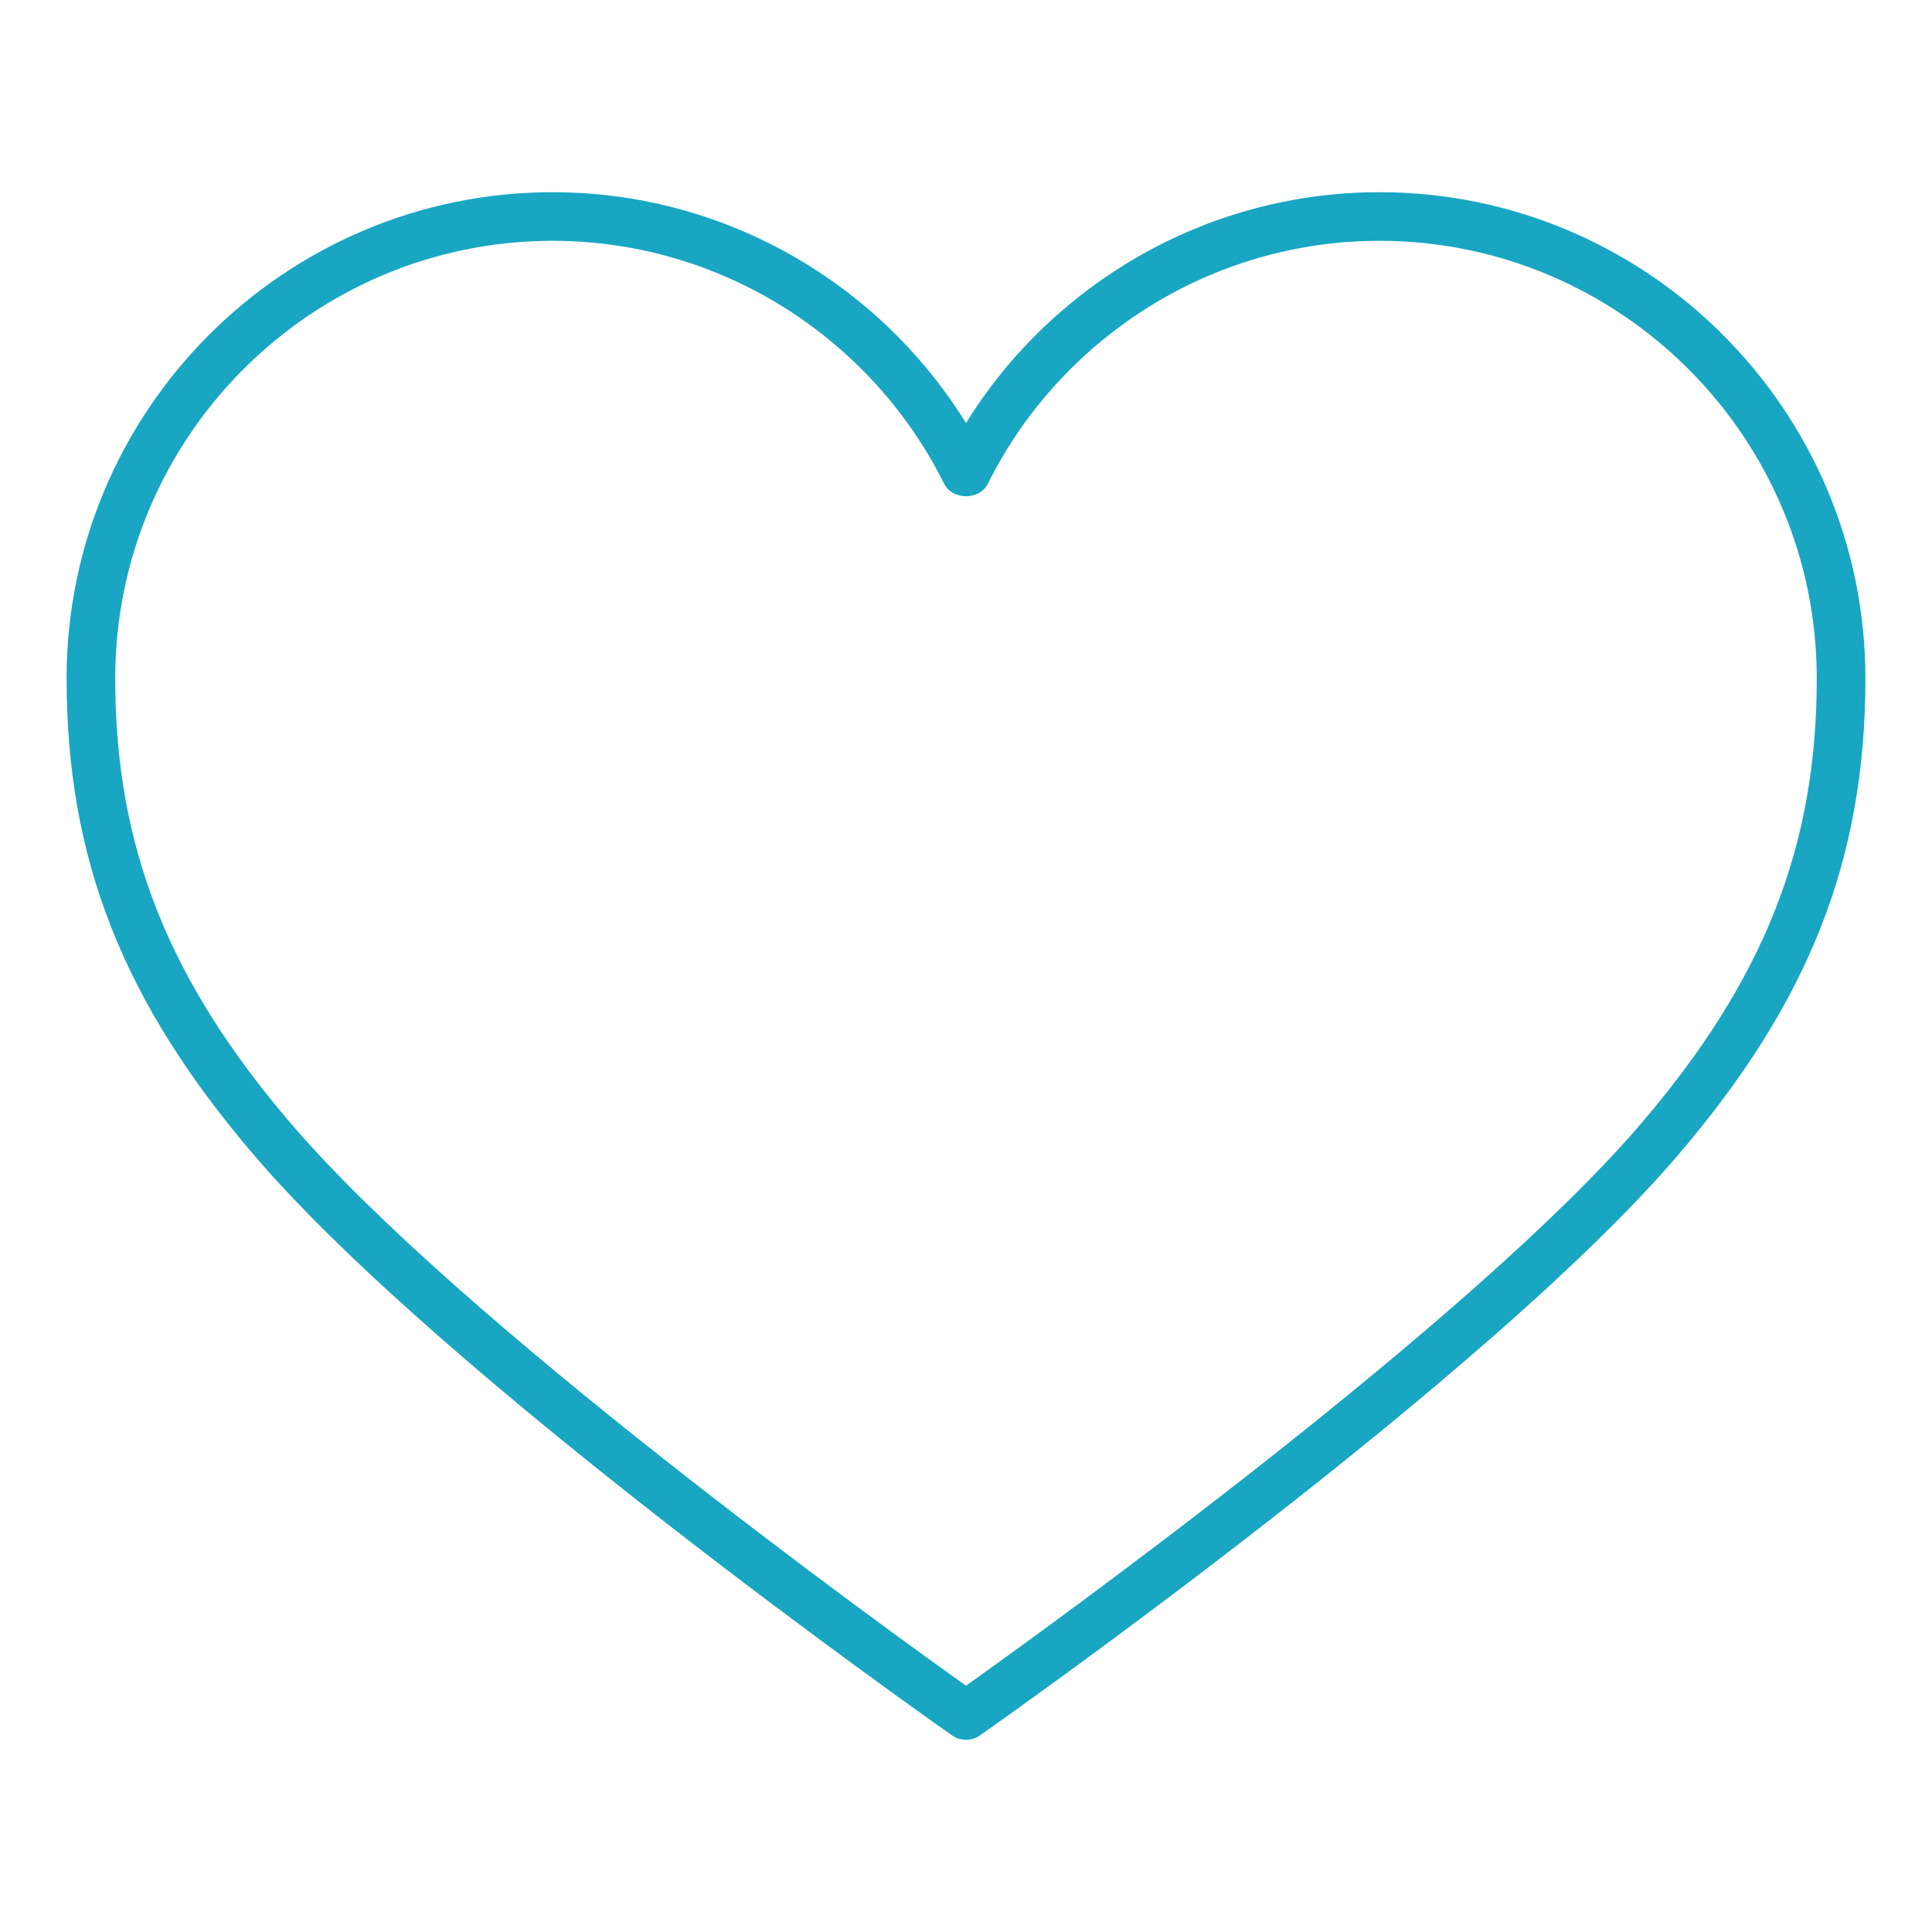 <?xml version="1.0" encoding="utf-8"?>
<!-- Generator: Adobe Illustrator 16.0.4, SVG Export Plug-In . SVG Version: 6.00 Build 0)  -->
<!DOCTYPE svg PUBLIC "-//W3C//DTD SVG 1.1//EN" "http://www.w3.org/Graphics/SVG/1.1/DTD/svg11.dtd">
<svg version="1.1" id="Layer_1" xmlns="http://www.w3.org/2000/svg" xmlns:xlink="http://www.w3.org/1999/xlink" x="0px" y="0px"
	 width="200px" height="200px" viewBox="0 0 200 200" enable-background="new 0 0 200 200" xml:space="preserve">
<g display="none">
	<path display="inline" fill="#18A6C2" d="M184.651,24.755c-7.78,0-14.108,6.331-14.108,14.109c0,4.176,1.863,7.896,4.759,10.481
		l-41.39,65.984c-1.745-0.771-3.665-1.222-5.694-1.222c-4.084,0-7.734,1.768-10.315,4.547L75.235,91.641
		c0.791-1.761,1.25-3.698,1.25-5.748c0-7.778-6.33-14.108-14.107-14.108c-7.778,0-14.108,6.33-14.108,14.108
		c0,4.25,1.929,8.023,4.908,10.608l-32.425,51.613c-1.665-0.692-3.489-1.084-5.405-1.084c-7.776,0-14.107,6.327-14.107,14.107
		s6.332,14.107,14.107,14.107c7.778,0,14.11-6.327,14.11-14.107c0-4.177-1.859-7.89-4.749-10.481l32.466-51.679
		c1.612,0.646,3.362,1.022,5.202,1.022c4.038,0,7.66-1.727,10.233-4.45l42.692,27.027c-0.759,1.731-1.196,3.635-1.196,5.64
		c0,7.78,6.33,14.107,14.11,14.107c7.778,0,14.107-6.327,14.107-14.107c0-4.059-1.744-7.689-4.5-10.268l41.435-66.059
		c1.663,0.69,3.48,1.081,5.392,1.081c7.78,0,14.107-6.331,14.107-14.107C198.759,31.086,192.432,24.755,184.651,24.755z
		 M24.755,161.138c0,5.188-4.218,9.407-9.407,9.407c-5.186,0-9.404-4.219-9.404-9.407s4.218-9.406,9.404-9.406
		C20.537,151.731,24.755,155.949,24.755,161.138z M62.378,95.299c-5.187,0-9.407-4.218-9.407-9.406c0-5.187,4.22-9.405,9.407-9.405
		c5.188,0,9.407,4.219,9.407,9.405C71.785,91.081,67.566,95.299,62.378,95.299z M128.218,137.623c-5.19,0-9.406-4.214-9.406-9.406
		c0-5.188,4.216-9.407,9.406-9.407c5.188,0,9.404,4.219,9.404,9.407C137.622,133.409,133.406,137.623,128.218,137.623z
		 M184.651,48.27c-5.19,0-9.407-4.218-9.407-9.405s4.217-9.406,9.407-9.406c5.188,0,9.404,4.219,9.404,9.406
		S189.84,48.27,184.651,48.27z"/>
</g>
<path display="none" fill="#18A6C2" d="M114.35,31.759c0-10.978-8.801-22.049-28.454-22.049c-17.308,0-28.943,8.859-28.943,22.049
	c0,7.695,3.113,11.206,5.175,13.532c1.087,1.224,1.529,1.778,1.529,2.329c0,0.915,0,1.469-3.15,1.592H26.094
	c-13.232,0-24.847,10.549-24.847,22.573v21.061c0.215,5.326,3.222,8.641,7.856,8.641c2.634,0,4.587-1.507,6.483-2.972
	c2.541-1.945,5.412-4.157,11.055-4.157c9.57,0,19.752,7.91,19.752,22.576c0,14.83-10.317,25.176-19.575,25.176
	c-5.589,0-8.512-2.42-11.097-4.555c-1.934-1.6-3.932-3.258-6.624-3.258c-4.629,0-7.642,3.312-7.856,8.75v23.15
	c0.006,12.609,11.852,24.094,24.853,24.094h34.589c5.235-0.215,8.617-3.299,8.617-7.881c0-2.742-1.562-4.504-2.946-6.072
	c-1.853-2.078-3.759-4.232-3.759-9.781c0-9.971,9.052-16.406,23.052-16.406c14.001,0,23.059,6.436,23.059,16.406
	c0,5.549-1.913,7.703-3.758,9.781c-1.385,1.568-2.952,3.33-2.952,6.072c0,4.643,3.298,7.658,8.732,7.877l22.244,0.004
	c12.145,0,20.63-9.463,20.63-23.014v-26.242c0.146-0.684,1.886-3.316,4.537-3.316c0.542,0,1.09,0.451,2.311,1.529
	c2.313,2.074,5.816,5.203,13.502,5.203c12.326-0.004,24.808-9.453,24.808-27.518c0-19.497-11.334-28.22-22.571-28.22
	c-7.585,0-11.968,3.466-14.864,5.755c-1.285,1.018-2.496,1.977-3.185,1.977c-2.655,0-4.391-2.642-4.527-3.226
	c-0.004-0.043-0.004-0.086-0.01-0.134V72.868c0-13.707-8.678-23.657-20.63-23.657h-22.13c-0.068-0.005-0.146-0.01-0.223-0.016
	c-2.979-0.113-2.979-0.662-2.979-1.577c0-0.551,0.441-1.1,1.525-2.329C111.225,42.971,114.35,39.454,114.35,31.759z M104.947,41.548
	c-1.385,1.557-2.952,3.329-2.952,6.077c0,3.104,1.413,6.842,8.3,7.208c0.137,0.016,0.26,0.021,0.401,0.021h22.275
	c9.839,0,15.001,9.062,15.001,18.013v20.503c0,0.2-0.041,0.398,0,0.592c0.515,3.446,4.75,8.121,10.166,8.121
	c2.651,0,4.605-1.547,6.684-3.189c2.692-2.13,5.744-4.538,11.365-4.538c10.28,0,16.927,8.863,16.927,22.576
	c0,15.031-9.939,21.869-19.163,21.869c-5.526,0-7.667-1.914-9.745-3.764c-1.552-1.389-3.324-2.965-6.067-2.965
	c-5.416,0-9.657,4.684-10.166,8.127c-0.041,0.195,0,0.391,0,0.592v26.488c0,8.643-4.647,17.365-15.001,17.365h-22.13
	c-3.202-0.131-3.202-1.609-3.202-2.236c0-0.543,0.441-1.094,1.525-2.322c2.06-2.328,5.185-5.838,5.185-13.535
	c0-10.977-8.869-22.051-28.703-22.051c-17.16,0-28.694,8.859-28.694,22.051c0,7.697,3.113,11.207,5.181,13.535
	c1.081,1.221,1.528,1.77,1.528,2.322c0,0.633,0,2.119-3.091,2.236H26.094c-9.689,0-19.203-9.143-19.203-18.449v-23.035
	c0.124-3.225,1.585-3.225,2.213-3.225c0.652,0,1.804,0.955,3.031,1.963c2.808,2.332,7.07,5.854,14.688,5.854
	c12.171,0,25.213-12.387,25.213-30.82c0-18.333-13.08-28.22-25.395-28.22c-7.561,0-11.732,3.205-14.49,5.332
	c-1.254,0.968-2.337,1.797-3.048,1.797c-0.621,0-2.084,0-2.213-3.111V71.784c0-9.976,10.123-16.929,19.203-16.929h34.51
	c0.091,0,0.173-0.005,0.264-0.012l0,0c6.969-0.257,8.433-4.075,8.433-7.224c0-2.748-1.562-4.514-2.946-6.071
	c-1.853-2.083-3.759-4.232-3.759-9.79c0-9.814,9.36-16.406,23.301-16.406c13.854,0,22.81,6.439,22.81,16.406
	C108.705,37.311,106.792,39.465,104.947,41.548L104.947,41.548z"/>
<g display="none">
	<path display="inline" fill="#18A6C2" d="M157.566,149.102v-64.34c0-0.934-0.762-1.693-1.693-1.693
		c-0.934,0-1.693,0.76-1.693,1.693v64.34c0,0.931-0.76,1.692-1.691,1.692H47.513c-0.934,0-1.693-0.762-1.693-1.692v-64.34
		c0-0.934-0.759-1.693-1.693-1.693s-1.693,0.76-1.693,1.693v64.34c0,2.801,2.278,5.078,5.079,5.078h104.975
		C155.287,154.18,157.566,151.902,157.566,149.102z M57.672,123.705c-0.934,0-1.693,0.76-1.693,1.691
		c0,0.933,0.759,1.694,1.693,1.694h5.08v11.852c0,0.932,0.759,1.691,1.693,1.691s1.693-0.76,1.693-1.691v-11.852h20.317v11.852
		c0,0.932,0.759,1.691,1.693,1.691c0.935,0,1.693-0.76,1.693-1.691v-11.852h20.319v11.852c0,0.932,0.76,1.691,1.691,1.691
		s1.693-0.76,1.693-1.691v-11.852h20.316v11.852c0,0.932,0.762,1.691,1.695,1.691c0.932,0,1.691-0.76,1.691-1.691v-11.852h5.08
		c0.932,0,1.693-0.762,1.693-1.694c0-0.932-0.762-1.691-1.693-1.691h-5.08v-16.933h5.08c0.932,0,1.693-0.761,1.693-1.693
		s-0.762-1.693-1.693-1.693h-5.08V88.148c0-0.935-0.76-1.693-1.691-1.693c-0.934,0-1.695,0.759-1.695,1.693v15.237h-20.316V88.148
		c0-0.935-0.762-1.693-1.693-1.693s-1.691,0.759-1.691,1.693v15.237H89.841V88.148c0-0.935-0.758-1.693-1.693-1.693
		c-0.934,0-1.693,0.759-1.693,1.693v15.237H66.138V88.148c0-0.935-0.759-1.693-1.693-1.693s-1.693,0.759-1.693,1.693v15.237h-5.08
		c-0.934,0-1.693,0.761-1.693,1.693s0.759,1.693,1.693,1.693h5.08v16.933H57.672z M133.861,106.772v16.933h-20.316v-16.933H133.861z
		 M110.16,106.772v16.933H89.841v-16.933H110.16z M66.138,106.772h20.317v16.933H66.138V106.772z M138.943,55.979h14.391
		c0.295,0,0.846,0,0.846,1.692V72.91H45.82V57.672c0-0.935,0.76-1.692,1.693-1.692h13.545c0.934,0,1.693-0.76,1.693-1.694
		c0-0.934-0.759-1.692-1.693-1.692H47.513c-2.801,0-5.079,2.278-5.079,5.079v16.932c0,0.934,0.759,1.693,1.693,1.693h111.746
		c0.932,0,1.693-0.76,1.693-1.693V57.672c0-3.745-2.189-5.079-4.232-5.079h-14.391c-0.934,0-1.695,0.759-1.695,1.692
		C137.248,55.22,138.01,55.979,138.943,55.979z M118.625,55.979c0.932,0,1.693-0.76,1.693-1.694c0-0.934-0.762-1.692-1.693-1.692
		H81.376c-0.934,0-1.693,0.759-1.693,1.692c0,0.935,0.759,1.694,1.693,1.694H118.625z M72.911,61.058V47.513
		c0-0.934-0.759-1.692-1.694-1.692c-0.934,0-1.693,0.759-1.693,1.692v13.545c0,0.935,0.759,1.694,1.693,1.694
		C72.151,62.752,72.911,61.992,72.911,61.058z M128.783,62.752c0.934,0,1.693-0.76,1.693-1.694V47.513
		c0-0.934-0.76-1.692-1.693-1.692s-1.693,0.759-1.693,1.692v13.545C127.09,61.992,127.85,62.752,128.783,62.752z"/>
</g>
<circle display="none" fill="none" stroke="#18A6C2" stroke-width="4" stroke-miterlimit="10" cx="100" cy="100" r="92.587"/>
<path display="none" fill="#18A6C2" d="M156.195,83.552c-0.755,0-1.37,0.614-1.37,1.371v54.825c0,0.754-0.616,1.371-1.371,1.371
	H46.546c-0.757,0-1.371-0.617-1.371-1.371V84.923c0-0.757-0.614-1.371-1.37-1.371c-0.757,0-1.371,0.614-1.371,1.371v54.825
	c0,2.268,1.845,4.111,4.112,4.111h106.908c2.268,0,4.112-1.844,4.112-4.111V84.923C157.566,84.167,156.95,83.552,156.195,83.552z
	 M153.454,56.14H46.546c-2.268,0-4.112,1.844-4.112,4.112V76.7c0,0.756,0.614,1.37,1.371,1.37h112.391
	c0.755,0,1.371-0.614,1.371-1.37V60.252C157.566,57.984,155.722,56.14,153.454,56.14z M154.825,75.329H45.175V60.252
	c0-0.756,0.614-1.371,1.371-1.371h106.908c0.755,0,1.371,0.614,1.371,1.371V75.329z M90.405,132.895
	c0.757,0,1.371-0.615,1.371-1.371V87.665c0-0.757-0.614-1.371-1.371-1.371H54.77c-0.757,0-1.371,0.614-1.371,1.371v43.859
	c0,0.756,0.614,1.371,1.371,1.371H90.405z M56.14,89.035h32.896v41.12H56.14V89.035z M104.112,97.258h41.118
	c0.755,0,1.37-0.614,1.37-1.37s-0.615-1.371-1.37-1.371h-41.118c-0.755,0-1.371,0.615-1.371,1.371S103.357,97.258,104.112,97.258z
	 M104.112,110.965h41.118c0.755,0,1.37-0.615,1.37-1.371c0-0.754-0.615-1.369-1.37-1.369h-41.118c-0.755,0-1.371,0.615-1.371,1.369
	C102.741,110.35,103.357,110.965,104.112,110.965z M104.112,124.672h41.118c0.755,0,1.37-0.617,1.37-1.371
	c0-0.756-0.615-1.371-1.37-1.371h-41.118c-0.755,0-1.371,0.615-1.371,1.371C102.741,124.055,103.357,124.672,104.112,124.672z
	 M50.657,67.105c0,1.513,1.229,2.741,2.741,2.741s2.741-1.229,2.741-2.741c0-1.512-1.229-2.741-2.741-2.741
	S50.657,65.593,50.657,67.105z M61.622,67.105c0,1.513,1.229,2.741,2.741,2.741c1.513,0,2.741-1.229,2.741-2.741
	c0-1.512-1.229-2.741-2.741-2.741C62.852,64.364,61.622,65.593,61.622,67.105z M72.587,67.105c0,1.513,1.229,2.741,2.742,2.741
	c1.512,0,2.741-1.229,2.741-2.741c0-1.512-1.229-2.741-2.741-2.741C73.816,64.364,72.587,65.593,72.587,67.105z"/>
<g display="none">
	<path display="inline" fill="#18A6C2" d="M68.376,144.726c0.026,0.02,0.059,0.009,0.085,0.025c0.204,0.104,0.418,0.181,0.648,0.181
		c0.124,0,0.247-0.017,0.371-0.049l30.52-8.332l30.52,8.332c0.123,0.032,0.247,0.049,0.37,0.049c0.23,0,0.444-0.077,0.647-0.181
		c0.027-0.017,0.058-0.011,0.082-0.027l25.274-15.445c0.537-0.329,0.789-0.977,0.619-1.58l-13.997-49.146
		c-0.115-0.412-0.417-0.748-0.814-0.914c-0.397-0.161-0.848-0.135-1.226,0.072l-13.932,7.818c-0.675,0.379-0.916,1.236-0.537,1.912
		c0.378,0.677,1.233,0.919,1.914,0.536l12.382-6.949l13.219,46.407l-22.508,13.758l-5.348-42.771
		c-0.096-0.772-0.822-1.309-1.568-1.219c-0.768,0.096-1.316,0.798-1.221,1.567l5.356,42.849l-27.83-7.594v-7.668
		c0-0.776-0.629-1.404-1.404-1.404c-0.774,0-1.404,0.628-1.404,1.404v7.668l-27.833,7.594l5.356-42.849
		c0.095-0.77-0.45-1.472-1.219-1.567c-0.764-0.09-1.472,0.446-1.57,1.219l-5.344,42.771L45.479,127.44l13.219-46.407l12.382,6.951
		c0.679,0.376,1.533,0.137,1.914-0.538c0.38-0.676,0.139-1.53-0.536-1.911L58.52,77.714c-0.373-0.211-0.82-0.238-1.222-0.072
		c-0.402,0.165-0.699,0.499-0.814,0.914l-13.996,49.146c-0.174,0.606,0.078,1.253,0.618,1.58L68.376,144.726z M99.049,120.691
		c0.269,0.247,0.609,0.37,0.952,0.37c0.337,0,0.675-0.12,0.943-0.361c0.935-0.851,22.926-21.032,22.926-41.762
		c0-13.387-10.481-23.87-23.87-23.87c-13.387,0-23.87,10.483-23.87,23.87C76.131,99.309,98.114,119.828,99.049,120.691z M100,57.876
		c12.006,0,21.061,9.054,21.061,21.062c0,17.122-16.83,34.645-21.053,38.772c-4.215-4.175-21.07-21.929-21.07-38.772
		C78.939,66.931,87.996,57.876,100,57.876z M112.637,78.938c0-6.967-5.671-12.637-12.636-12.637c-6.967,0-12.637,5.67-12.637,12.637
		c0,6.967,5.67,12.637,12.637,12.637C106.966,91.575,112.637,85.905,112.637,78.938z M100,88.768c-5.42,0-9.829-4.409-9.829-9.829
		c0-5.421,4.408-9.829,9.829-9.829c5.418,0,9.829,4.408,9.829,9.829C109.829,84.358,105.419,88.768,100,88.768z"/>
</g>
<g display="none">
	<path display="inline" fill="#18A6C2" d="M152.592,68.18l-41.965-23.686c-5.716-3.226-15.528-3.229-21.252,0L47.411,68.18
		c-3.21,1.812-4.975,4.351-4.975,7.15s1.769,5.336,4.975,7.146l41.964,23.689c2.858,1.612,6.633,2.5,10.623,2.5
		s7.768-0.888,10.629-2.5l41.965-23.689c3.21-1.811,4.975-4.347,4.975-7.146S155.794,69.992,152.592,68.18z M150.675,79.097
		l-41.965,23.689c-4.498,2.542-12.925,2.542-17.426,0L49.319,79.097c-1.905-1.077-2.995-2.451-2.995-3.767s1.09-2.689,2.995-3.771
		L91.284,47.87c2.25-1.271,5.428-1.999,8.71-1.999c3.288,0,6.465,0.731,8.716,1.999l41.965,23.689
		c1.903,1.076,2.996,2.451,2.996,3.771C153.679,76.646,152.585,78.02,150.675,79.097z M152.592,93.035
		c-0.934-0.527-2.116-0.2-2.651,0.737c-0.529,0.936-0.195,2.119,0.734,2.646c1.91,1.077,3.004,2.451,3.004,3.767
		c0,1.317-1.094,2.693-3.004,3.766l-41.965,23.691c-4.715,2.666-12.699,2.666-17.426,0l-41.965-23.691
		c-1.905-1.072-2.995-2.448-2.995-3.766c0-1.315,1.09-2.689,2.995-3.767c0.936-0.527,1.266-1.711,0.738-2.646
		c-0.527-0.934-1.72-1.268-2.65-0.737c-3.209,1.811-4.974,4.352-4.974,7.15c0,2.8,1.765,5.342,4.974,7.152l41.965,23.688
		c2.977,1.68,6.802,2.524,10.622,2.524c3.823,0,7.651-0.842,10.626-2.524l41.965-23.688c3.209-1.811,4.978-4.353,4.978-7.152
		C157.562,97.387,155.794,94.846,152.592,93.035z M152.592,117.414c-0.934-0.529-2.116-0.203-2.651,0.734
		c-0.529,0.934-0.195,2.12,0.734,2.646c1.91,1.079,3.004,2.453,3.004,3.771c0,1.313-1.094,2.688-3.004,3.77l-41.965,23.688
		c-4.715,2.662-12.699,2.67-17.426,0l-41.965-23.695c-1.905-1.075-2.995-2.449-2.995-3.771c0-1.313,1.09-2.69,2.995-3.763
		c0.936-0.529,1.266-1.712,0.738-2.648c-0.527-0.935-1.72-1.268-2.65-0.739c-3.202,1.814-4.971,4.354-4.971,7.158
		c0,2.801,1.765,5.339,4.975,7.15l41.964,23.688c2.978,1.679,6.803,2.524,10.623,2.524c3.827,0,7.647-0.842,10.629-2.524
		l41.965-23.688c3.21-1.814,4.975-4.354,4.975-7.15C157.566,121.763,155.794,119.221,152.592,117.414z"/>
</g>
<path display="none" fill="#18A6C2" d="M125.585,82.41v63.963c0,0.562,0.115,1.096,0.294,1.6h-10.182
	c0.178-0.504,0.293-1.037,0.293-1.6V53.627c0-2.646-2.151-4.797-4.797-4.797H88.807c-2.646,0-4.797,2.152-4.797,4.797v92.746
	c0,0.562,0.116,1.096,0.293,1.6H74.121c0.178-0.504,0.294-1.037,0.294-1.6v-35.18c0-2.645-2.152-4.797-4.797-4.797H47.23
	c-2.645,0-4.797,2.152-4.797,4.797v35.18c0,2.645,2.152,4.797,4.797,4.797H152.77c2.646,0,4.797-2.152,4.797-4.797V82.41
	c0-2.645-2.151-4.797-4.797-4.797h-22.387C127.737,77.613,125.585,79.765,125.585,82.41z M58.424,147.973H47.23
	c-0.879,0-1.599-0.719-1.599-1.6v-35.18c0-0.881,0.72-1.6,1.599-1.6h22.387c0.879,0,1.599,0.719,1.599,1.6v35.18
	c0,0.881-0.72,1.6-1.599,1.6H58.424z M88.807,147.973c-0.879,0-1.599-0.719-1.599-1.6V53.627c0-0.882,0.72-1.599,1.599-1.599h22.387
	c0.881,0,1.6,0.717,1.6,1.599v92.746c0,0.881-0.719,1.6-1.6,1.6H88.807z M154.368,82.41v63.963c0,0.881-0.718,1.6-1.599,1.6h-22.387
	c-0.881,0-1.6-0.719-1.6-1.6V82.41c0-0.882,0.719-1.599,1.6-1.599h22.387C153.65,80.811,154.368,81.528,154.368,82.41z"/>
<path display="none" fill="#18A6C2" d="M146.772,105.46c0-0.99-0.808-1.799-1.799-1.799H96.402V55.026
	c0-0.993-0.806-1.799-1.799-1.799c-28.766,0-52.169,23.368-52.169,52.092c0,29.785,22.462,52.247,52.245,52.247
	C122.431,157.566,146.772,133.218,146.772,105.46z M46.031,105.319c0-26.141,20.822-47.512,46.773-48.462v48.603
	c0,0.994,0.806,1.799,1.799,1.736h48.537c-1.019,25.149-23.225,46.772-48.461,46.772C66.946,153.969,46.031,133.056,46.031,105.319z
	 M105.396,96.402h50.367c0.995,0.064,1.803-0.807,1.803-1.799c0-28.766-23.404-52.17-52.17-52.17c-0.99,0-1.799,0.806-1.799,1.799
	v50.436C103.598,95.661,104.406,96.467,105.396,96.402z M107.195,46.063c25.411,0.933,45.905,21.48,46.752,46.806h-46.752V46.063z"
	/>
<path fill="#18A6C2" d="M142.778,19.896c-12.464,0-24.437,4.635-33.74,13.061c-3.533,3.195-6.557,6.829-9.038,10.84
	c-2.482-4.011-5.505-7.645-9.038-10.847c-9.302-8.419-21.278-13.054-33.74-13.054c-27.751,0-50.327,22.576-50.327,50.327
	c0,18.733,5.828,33.519,19.481,49.448c19.839,23.148,70.051,58.479,72.179,59.975c0.433,0.305,0.941,0.457,1.445,0.457
	c0.503,0,1.013-0.152,1.445-0.457c2.128-1.495,52.342-36.826,72.182-59.975c13.648-15.93,19.479-30.715,19.479-49.448
	C193.105,42.473,170.526,19.896,142.778,19.896z M169.81,116.398c-17.59,20.515-61.298,52.043-69.81,58.107
	c-8.51-6.064-52.22-37.593-69.805-58.107c-12.809-14.941-18.268-28.752-18.268-46.175c0-24.977,20.322-45.294,45.294-45.294
	c11.208,0,21.994,4.173,30.358,11.751c4.217,3.826,7.638,8.335,10.164,13.408c0.857,1.71,3.654,1.71,4.512,0
	c2.525-5.073,5.947-9.582,10.164-13.403c8.364-7.583,19.152-11.756,30.358-11.756c24.973,0,45.294,20.317,45.294,45.294
	C188.072,87.646,182.613,101.457,169.81,116.398z"/>
</svg>
